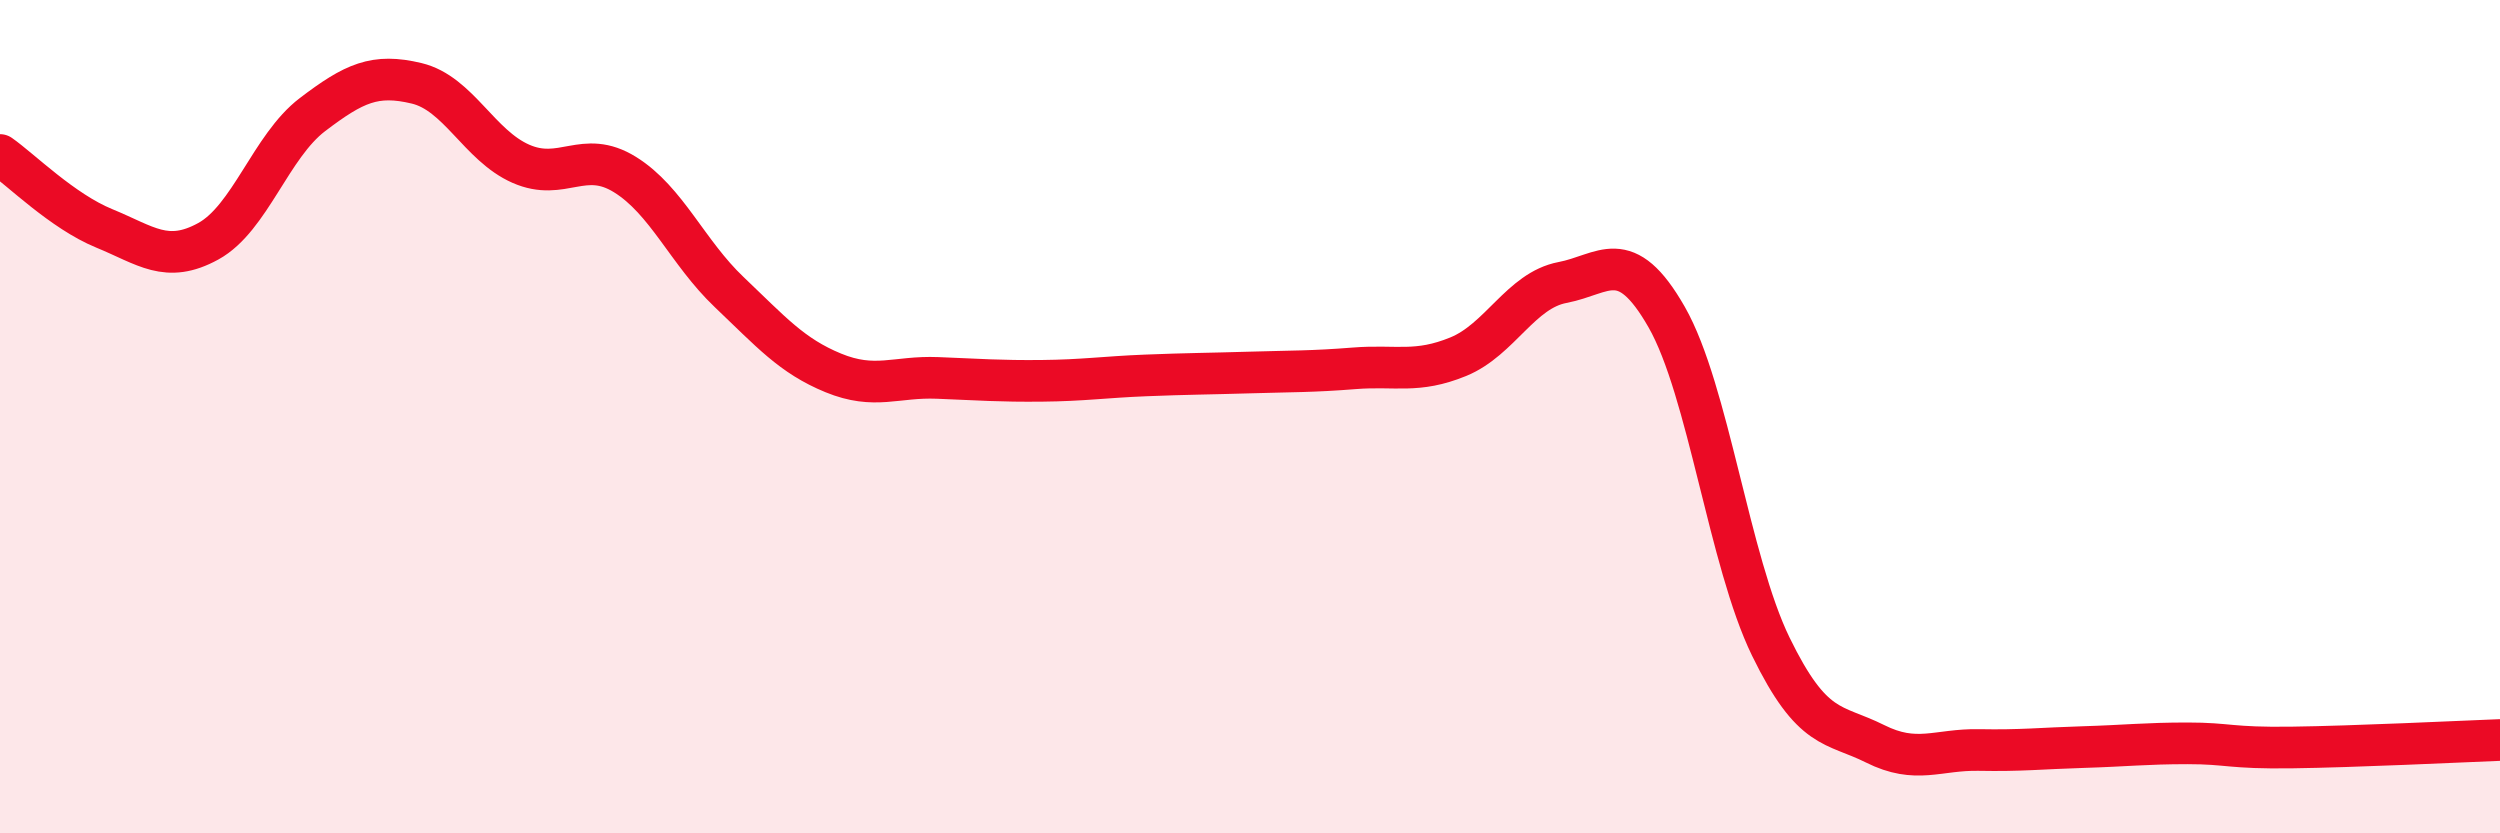 
    <svg width="60" height="20" viewBox="0 0 60 20" xmlns="http://www.w3.org/2000/svg">
      <path
        d="M 0,3.72 C 0.5,4.07 1.5,5.07 2.5,5.48 C 3.5,5.89 4,6.34 5,5.79 C 6,5.24 6.5,3.51 7.5,2.75 C 8.5,1.99 9,1.76 10,2 C 11,2.24 11.5,3.49 12.5,3.93 C 13.5,4.37 14,3.57 15,4.19 C 16,4.81 16.5,6.06 17.5,7.01 C 18.5,7.96 19,8.54 20,8.95 C 21,9.36 21.5,9.03 22.5,9.07 C 23.5,9.11 24,9.15 25,9.14 C 26,9.13 26.5,9.05 27.5,9.01 C 28.5,8.97 29,8.97 30,8.94 C 31,8.91 31.5,8.92 32.5,8.84 C 33.5,8.76 34,8.97 35,8.56 C 36,8.15 36.5,6.97 37.5,6.78 C 38.5,6.59 39,5.86 40,7.61 C 41,9.36 41.5,13.47 42.5,15.52 C 43.5,17.57 44,17.35 45,17.85 C 46,18.35 46.5,17.98 47.5,18 C 48.5,18.02 49,17.96 50,17.93 C 51,17.9 51.5,17.84 52.5,17.84 C 53.5,17.84 53.5,17.96 55,17.94 C 56.5,17.92 59,17.8 60,17.76L60 20L0 20Z"
        fill="#EB0A25"
        opacity="0.1"
        stroke-linecap="round"
        stroke-linejoin="round"
      />
      <path
        d="M 0,3.72 C 0.5,4.07 1.5,5.07 2.5,5.48 C 3.5,5.89 4,6.34 5,5.79 C 6,5.24 6.5,3.51 7.5,2.75 C 8.5,1.99 9,1.76 10,2 C 11,2.24 11.5,3.49 12.5,3.93 C 13.5,4.37 14,3.57 15,4.19 C 16,4.81 16.5,6.06 17.5,7.01 C 18.5,7.96 19,8.54 20,8.95 C 21,9.36 21.5,9.03 22.5,9.07 C 23.5,9.11 24,9.15 25,9.14 C 26,9.13 26.5,9.05 27.5,9.01 C 28.5,8.97 29,8.97 30,8.94 C 31,8.91 31.5,8.92 32.5,8.84 C 33.5,8.76 34,8.97 35,8.56 C 36,8.15 36.5,6.97 37.5,6.78 C 38.5,6.59 39,5.86 40,7.61 C 41,9.36 41.5,13.47 42.5,15.52 C 43.5,17.57 44,17.35 45,17.85 C 46,18.35 46.5,17.98 47.5,18 C 48.5,18.02 49,17.96 50,17.93 C 51,17.9 51.5,17.84 52.5,17.84 C 53.5,17.84 53.5,17.96 55,17.94 C 56.5,17.92 59,17.8 60,17.76"
        stroke="#EB0A25"
        stroke-width="1"
        fill="none"
        stroke-linecap="round"
        stroke-linejoin="round"
      />
    </svg>
  